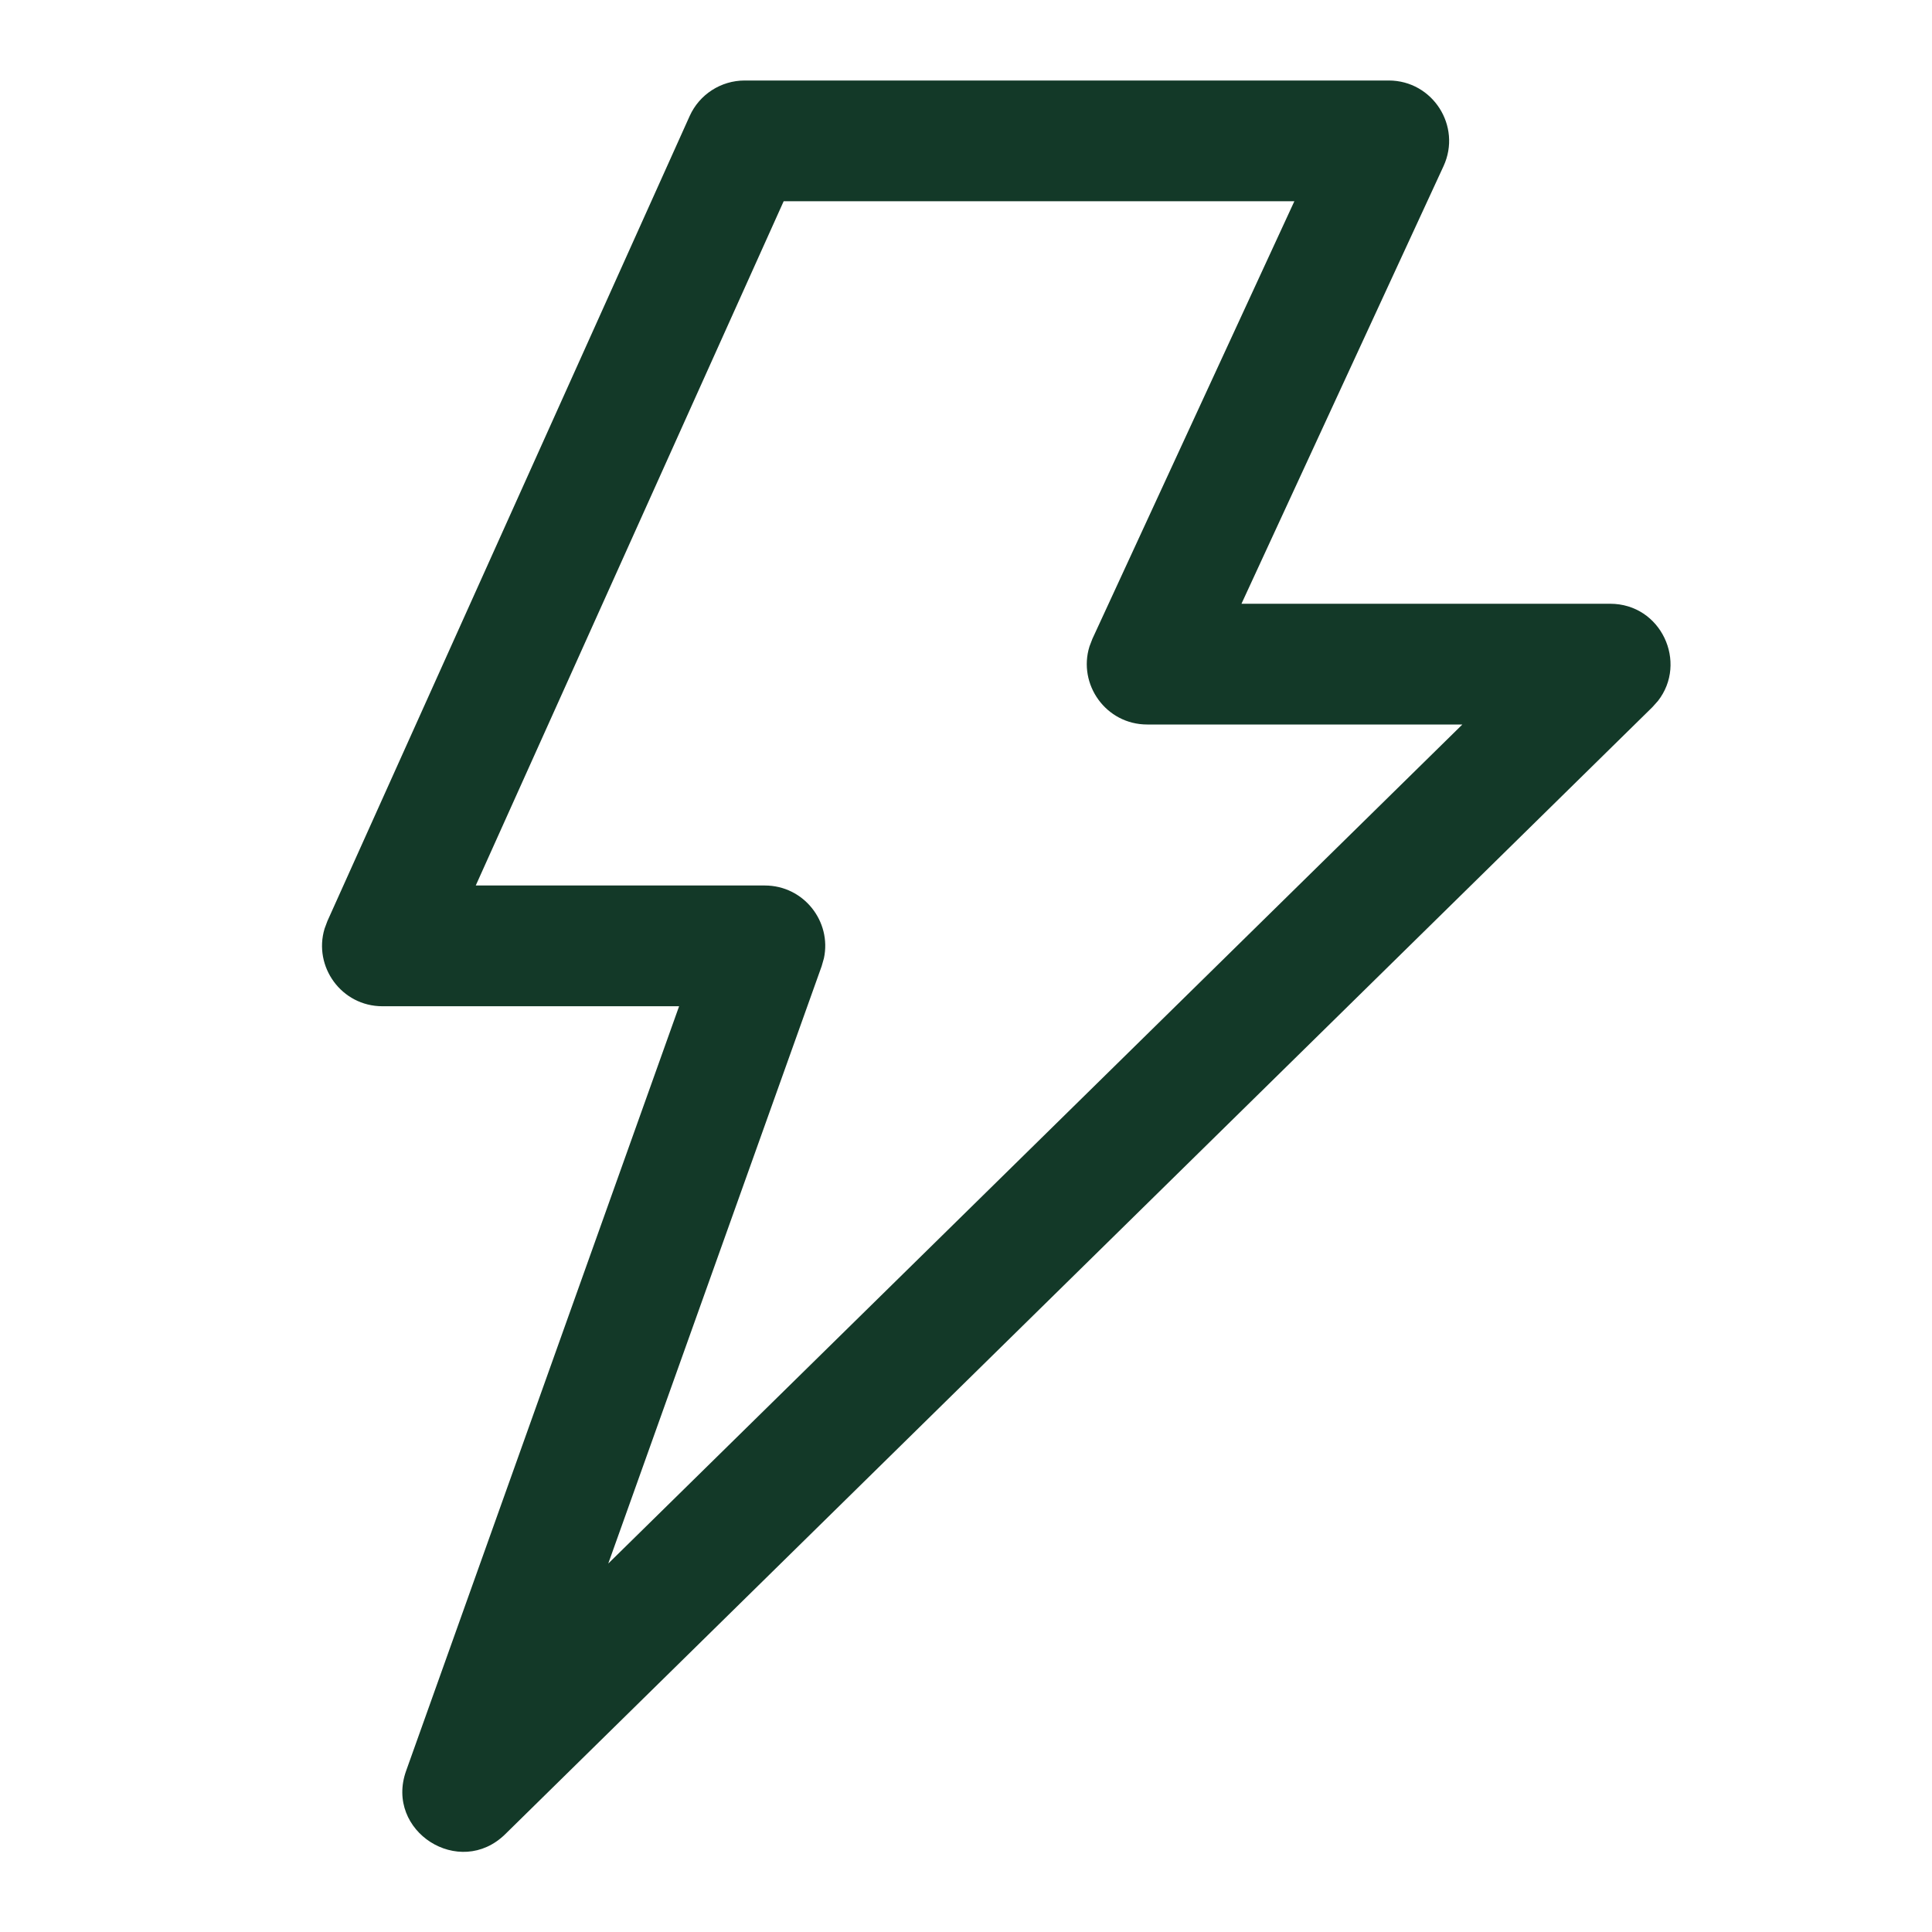 <svg width="24" height="24" viewBox="0 0 24 24" fill="none" xmlns="http://www.w3.org/2000/svg">
<path d="M17.251 1C17.798 1 18.161 1.567 17.932 2.064L15.422 7.5H20.001C20.637 7.5 20.969 8.231 20.595 8.708L20.526 8.785L6.276 22.785C5.708 23.343 4.777 22.748 5.045 21.998L8.436 12.5H4.751C4.241 12.5 3.89 12.007 4.032 11.536L4.067 11.442L8.567 1.442C8.688 1.173 8.956 1 9.251 1H17.251ZM16.079 2.5H9.735L5.91 11H9.501C9.985 11 10.333 11.448 10.235 11.904L10.207 12.002L7.556 19.423L18.166 9H14.251C13.738 9 13.387 8.501 13.534 8.03L13.57 7.936L16.079 2.5Z" fill="#133928"/>
</svg>
